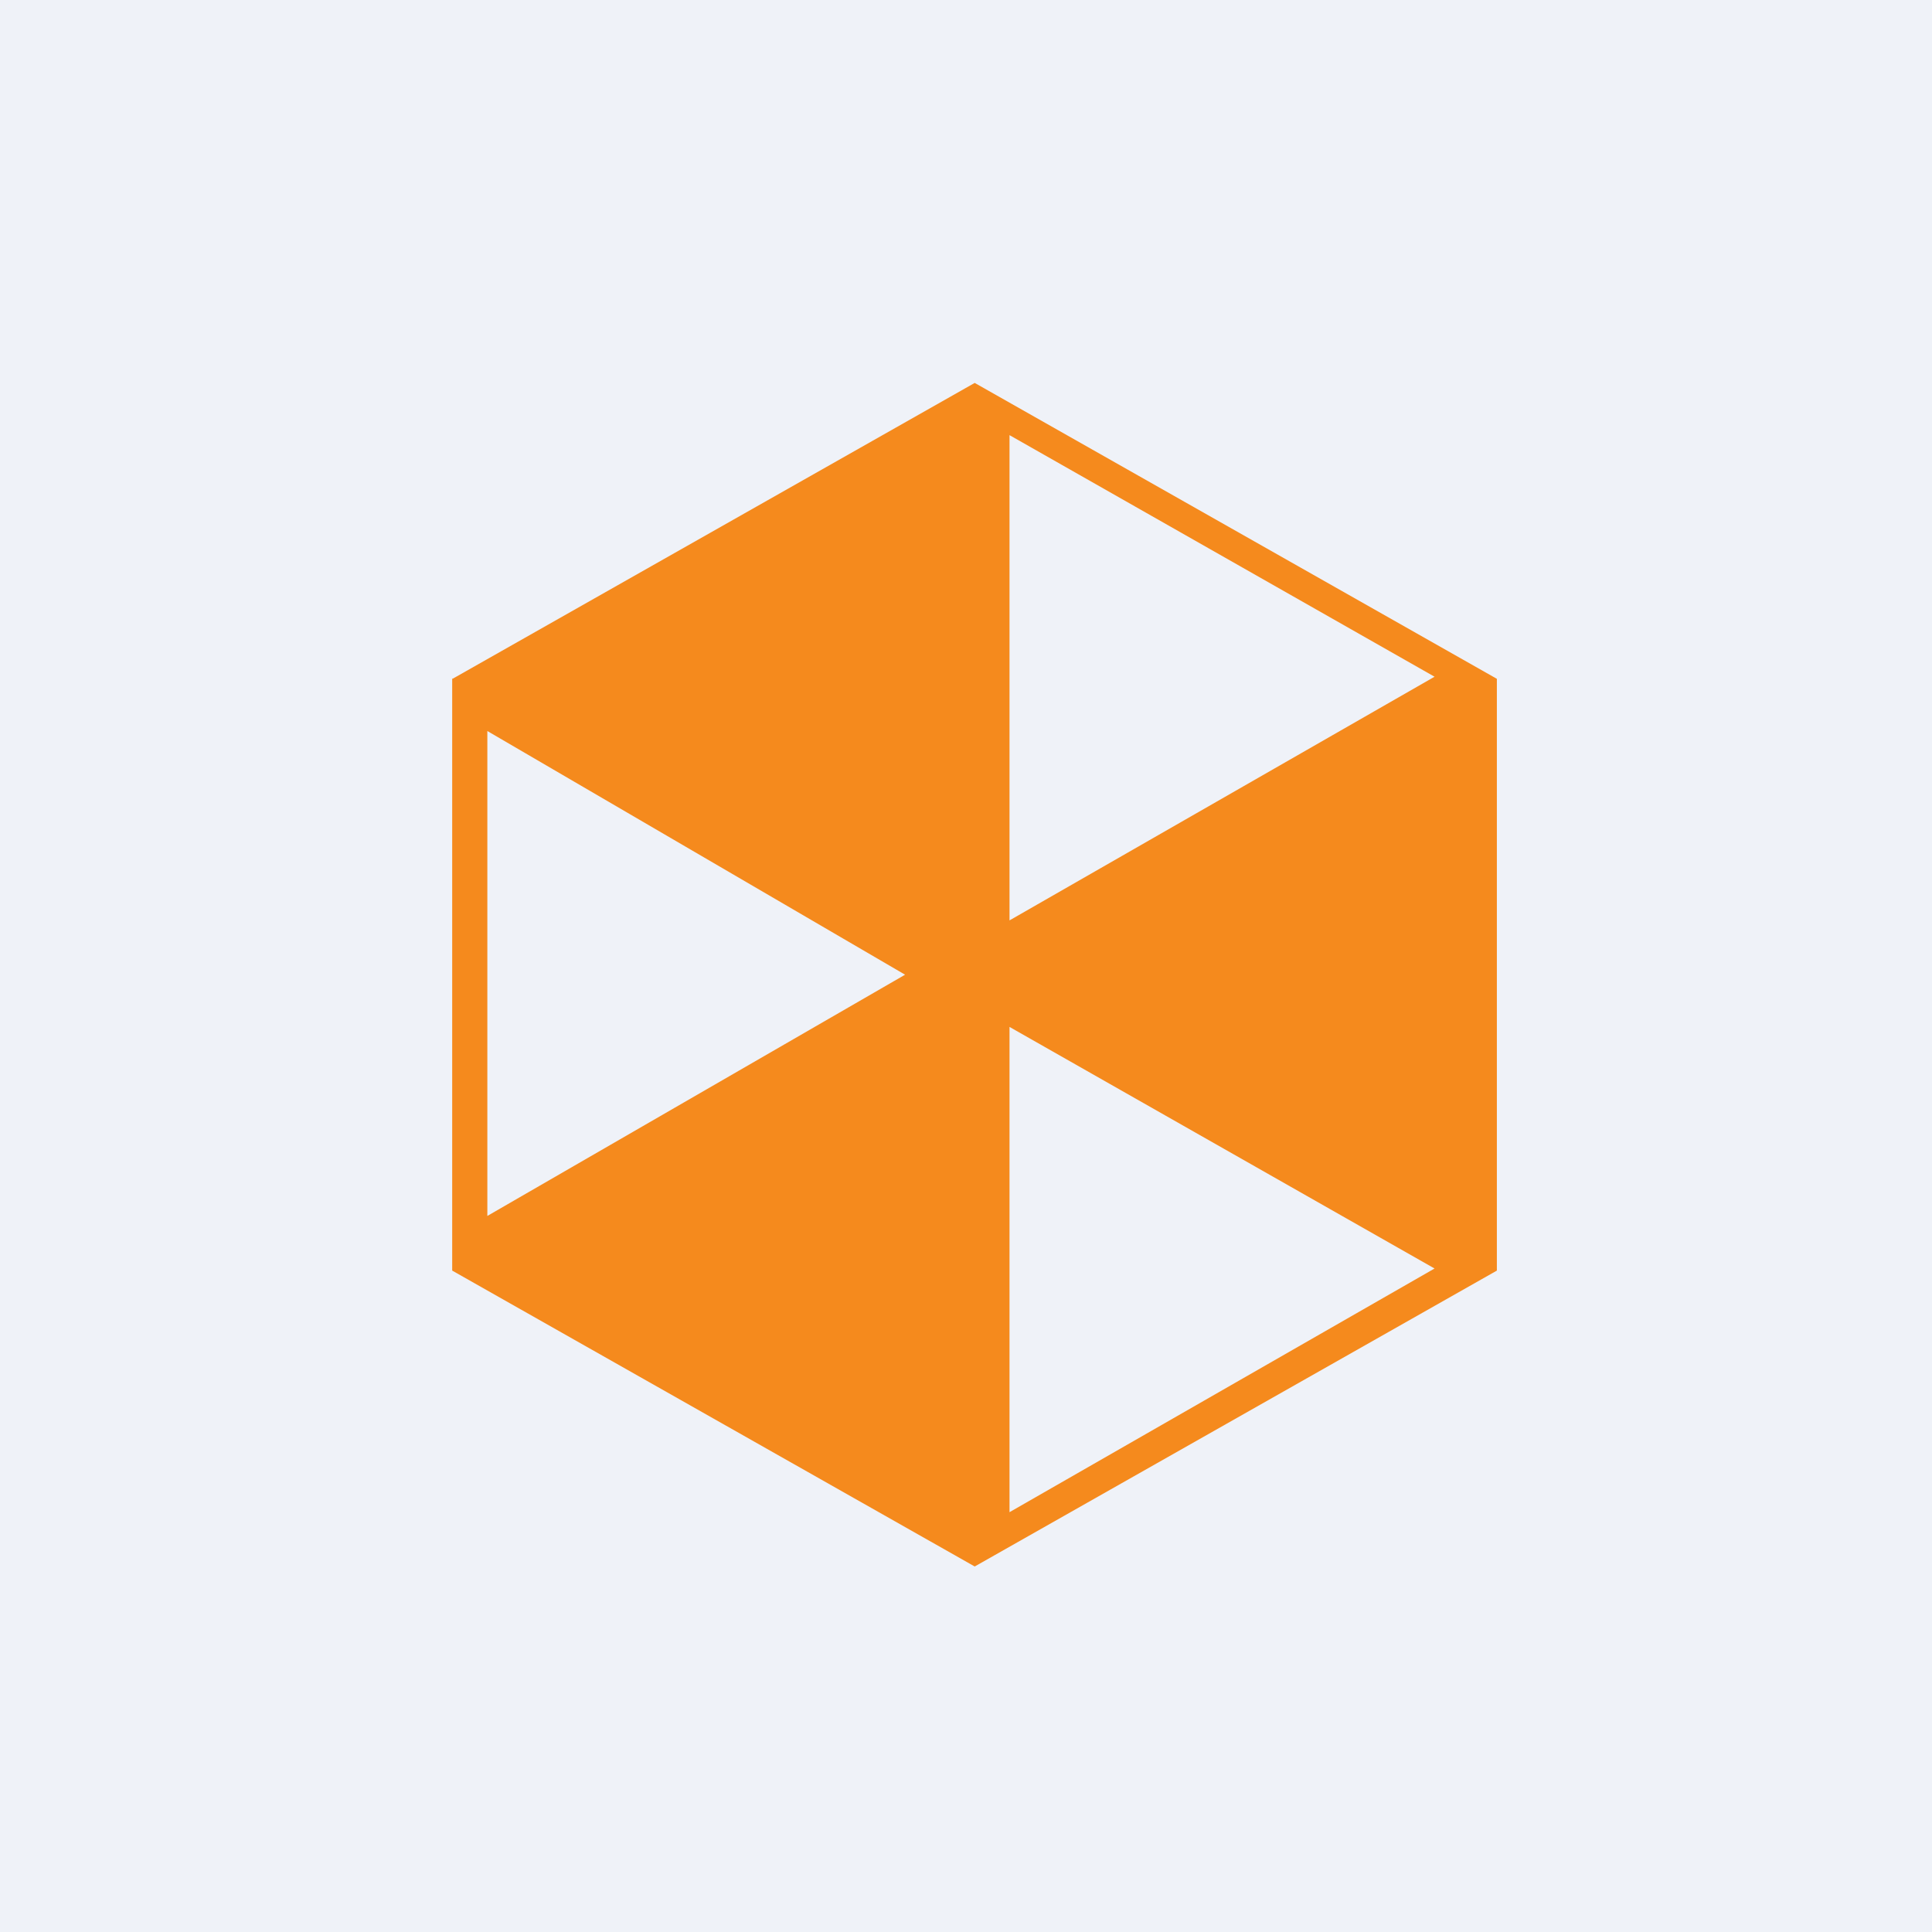 <?xml version="1.0" encoding="UTF-8"?>
<!-- generated by Finnhub -->
<svg viewBox="0 0 55.5 55.5" xmlns="http://www.w3.org/2000/svg">
<path d="M 0,0 H 55.5 V 55.5 H 0 Z" fill="rgb(239, 242, 248)"/>
<path d="M 12.99,19.485 V 36.5 L 28,45 L 43,36.5 V 19.5 L 28,11 L 13,19.5 Z M 29,12.5 L 41.21,19.44 L 29,26.44 V 12.5 Z M 14,21 L 26,28 L 14,34.93 V 21.01 Z M 29,29.5 L 41.21,36.44 L 29,43.44 V 29.5 Z" fill="rgb(245, 138, 29)"/>
</svg>
